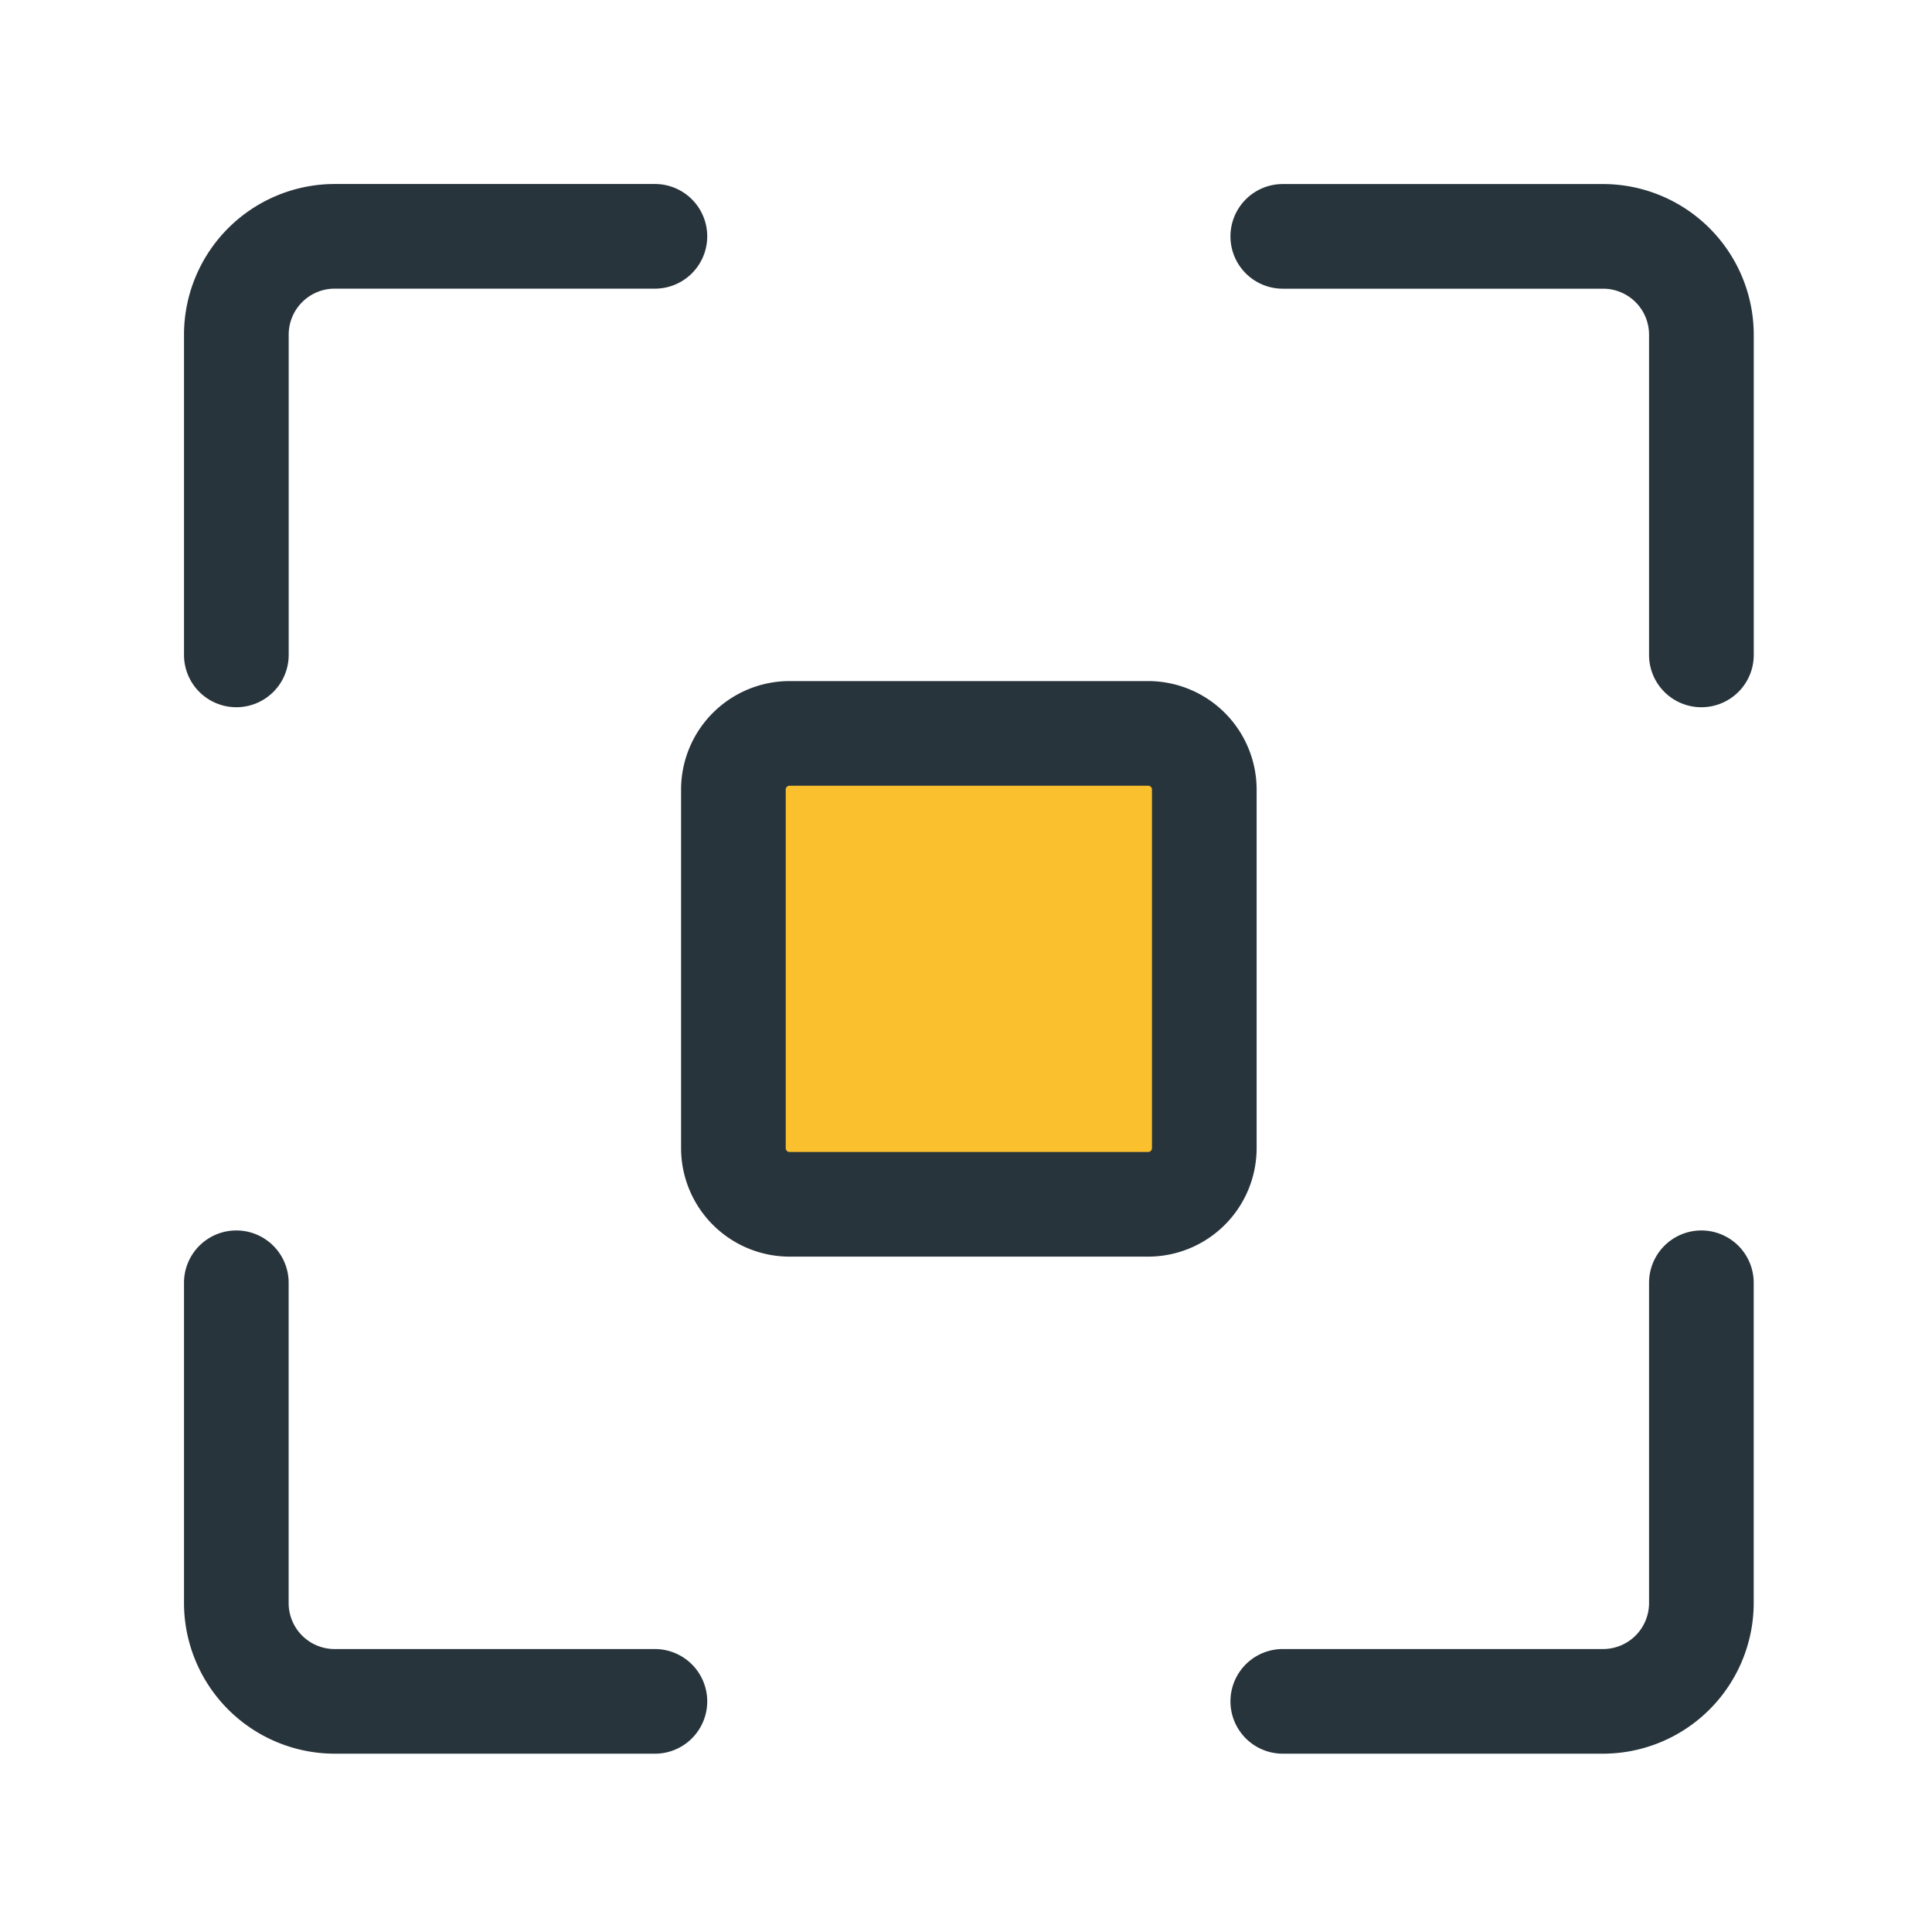 <?xml version="1.0" encoding="UTF-8"?> <svg xmlns="http://www.w3.org/2000/svg" width="84" height="84" viewBox="0 0 84 84"><g id="icone_18" data-name="icone 18" transform="translate(-916 -9707)"><g id="Groupe_11097" data-name="Groupe 11097" transform="translate(924 9715)"><rect id="Rectangle_2013" data-name="Rectangle 2013" width="18.485" height="18.485" transform="translate(24.888 24.557)" fill="#fbc02d"></rect><g id="Layer_1" transform="translate(0 0)"><g id="Groupe_11092" data-name="Groupe 11092" transform="translate(0 45.498)"><path id="Tracé_6722" data-name="Tracé 6722" d="M21.474,43.749H7.552A6.559,6.559,0,0,1,1,37.2V23.275a2.275,2.275,0,1,1,4.55,0V37.2a2,2,0,0,0,2,2H21.474a2.275,2.275,0,0,1,0,4.55Z" transform="translate(-1 -21)" fill="#28343c"></path></g><g id="Groupe_11093" data-name="Groupe 11093" transform="translate(45.498 45.498)"><path id="Tracé_6723" data-name="Tracé 6723" d="M37.2,43.749H23.275a2.275,2.275,0,0,1,0-4.55H37.2a2,2,0,0,0,2-2V23.275a2.275,2.275,0,1,1,4.55,0V37.2A6.559,6.559,0,0,1,37.2,43.749Z" transform="translate(-21 -21)" fill="#28343c"></path></g><g id="Groupe_11094" data-name="Groupe 11094" transform="translate(45.498)"><path id="Tracé_6724" data-name="Tracé 6724" d="M41.474,23.749A2.274,2.274,0,0,1,39.2,21.474V7.552a2,2,0,0,0-2-2H23.275a2.275,2.275,0,0,1,0-4.55H37.2a6.559,6.559,0,0,1,6.552,6.552V21.474A2.274,2.274,0,0,1,41.474,23.749Z" transform="translate(-21 -1)" fill="#28343c"></path></g><g id="Groupe_11095" data-name="Groupe 11095" transform="translate(0)"><path id="Tracé_6725" data-name="Tracé 6725" d="M3.275,23.749A2.276,2.276,0,0,1,1,21.474V7.552A6.559,6.559,0,0,1,7.552,1H21.474a2.275,2.275,0,0,1,0,4.55H7.552a2,2,0,0,0-2,2V21.474A2.276,2.276,0,0,1,3.275,23.749Z" transform="translate(-1 -1)" fill="#28343c"></path></g><g id="Groupe_11096" data-name="Groupe 11096" transform="translate(21.612 21.612)"><path id="Tracé_6726" data-name="Tracé 6726" d="M30.808,35.524H15.216A4.721,4.721,0,0,1,10.5,30.808V15.216A4.721,4.721,0,0,1,15.216,10.5H30.808a4.72,4.72,0,0,1,4.716,4.716V30.808A4.721,4.721,0,0,1,30.808,35.524ZM15.216,15.05a.166.166,0,0,0-.166.166V30.808a.166.166,0,0,0,.166.166H30.808a.167.167,0,0,0,.166-.166V15.216a.166.166,0,0,0-.166-.166Z" transform="translate(-10.5 -10.5)" fill="#28343c"></path></g></g></g><rect id="Rectangle_2053" data-name="Rectangle 2053" width="84" height="84" transform="translate(916 9707)" fill="none"></rect></g></svg> 